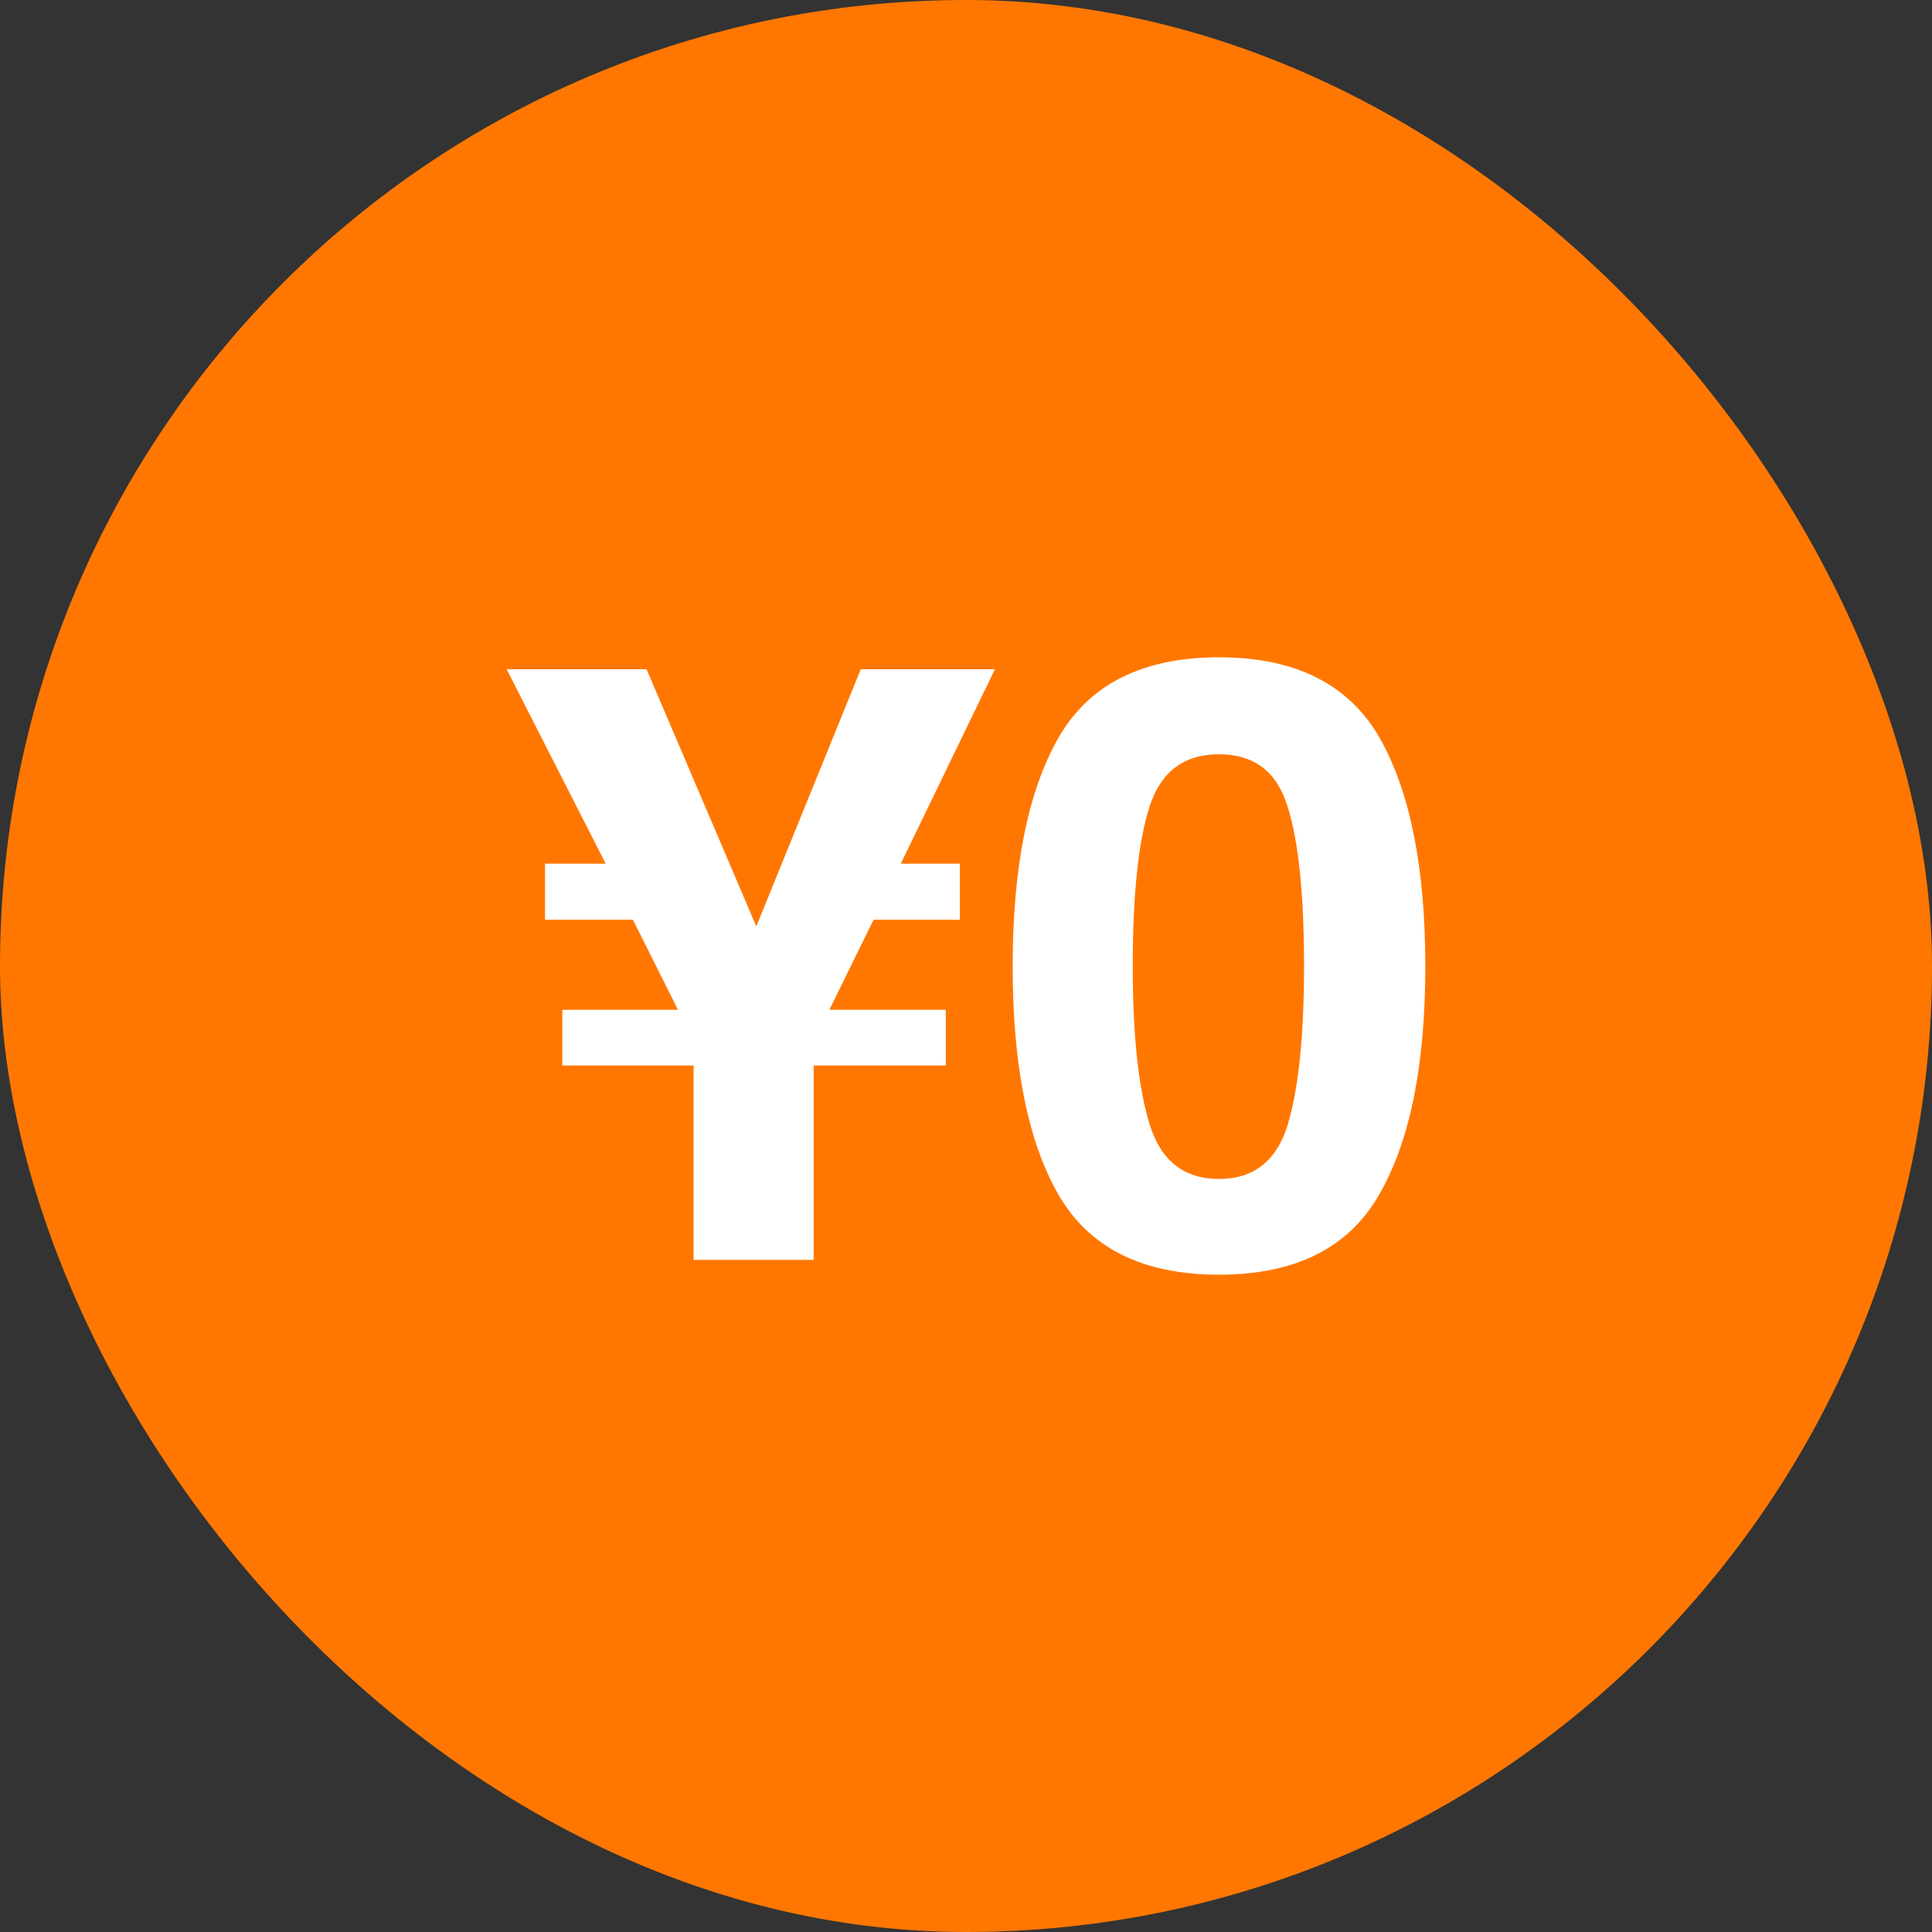 <svg width="32" height="32" viewBox="0 0 32 32" fill="none" xmlns="http://www.w3.org/2000/svg">
<rect x="0" y="0" width="32" height="32" fill="#333333" stroke="none"/>
<rect width="32" height="32" rx="16" fill="#FF7700"/>
<path d="M20.19 21.113C18.928 21.113 18.042 20.671 17.531 19.787C17.025 18.903 16.773 17.643 16.773 16.007C16.773 14.371 17.025 13.108 17.531 12.22C18.042 11.331 18.928 10.887 20.19 10.887C21.453 10.887 22.339 11.331 22.85 12.22C23.355 13.108 23.608 14.371 23.608 16.007C23.608 17.643 23.353 18.903 22.843 19.787C22.337 20.671 21.453 21.113 20.19 21.113ZM21.332 18.618C21.51 18.017 21.599 17.146 21.599 16.007C21.599 14.813 21.508 13.929 21.325 13.354C21.148 12.78 20.769 12.493 20.19 12.493C19.612 12.493 19.229 12.78 19.042 13.354C18.855 13.929 18.762 14.813 18.762 16.007C18.762 17.146 18.855 18.019 19.042 18.625C19.229 19.227 19.612 19.527 20.19 19.527C20.769 19.527 21.15 19.224 21.332 18.618Z" fill="white"/>
<path d="M13.737 16.725H15.665V17.648H13.477V20.867H11.488V17.648H9.314V16.725H11.229L10.483 15.234H9.027V14.305H10.032L8.392 11.085H10.709L12.527 15.344L14.257 11.085H16.479L14.92 14.305H15.898V15.234H14.469L13.737 16.725Z" fill="white"/>
</svg>
